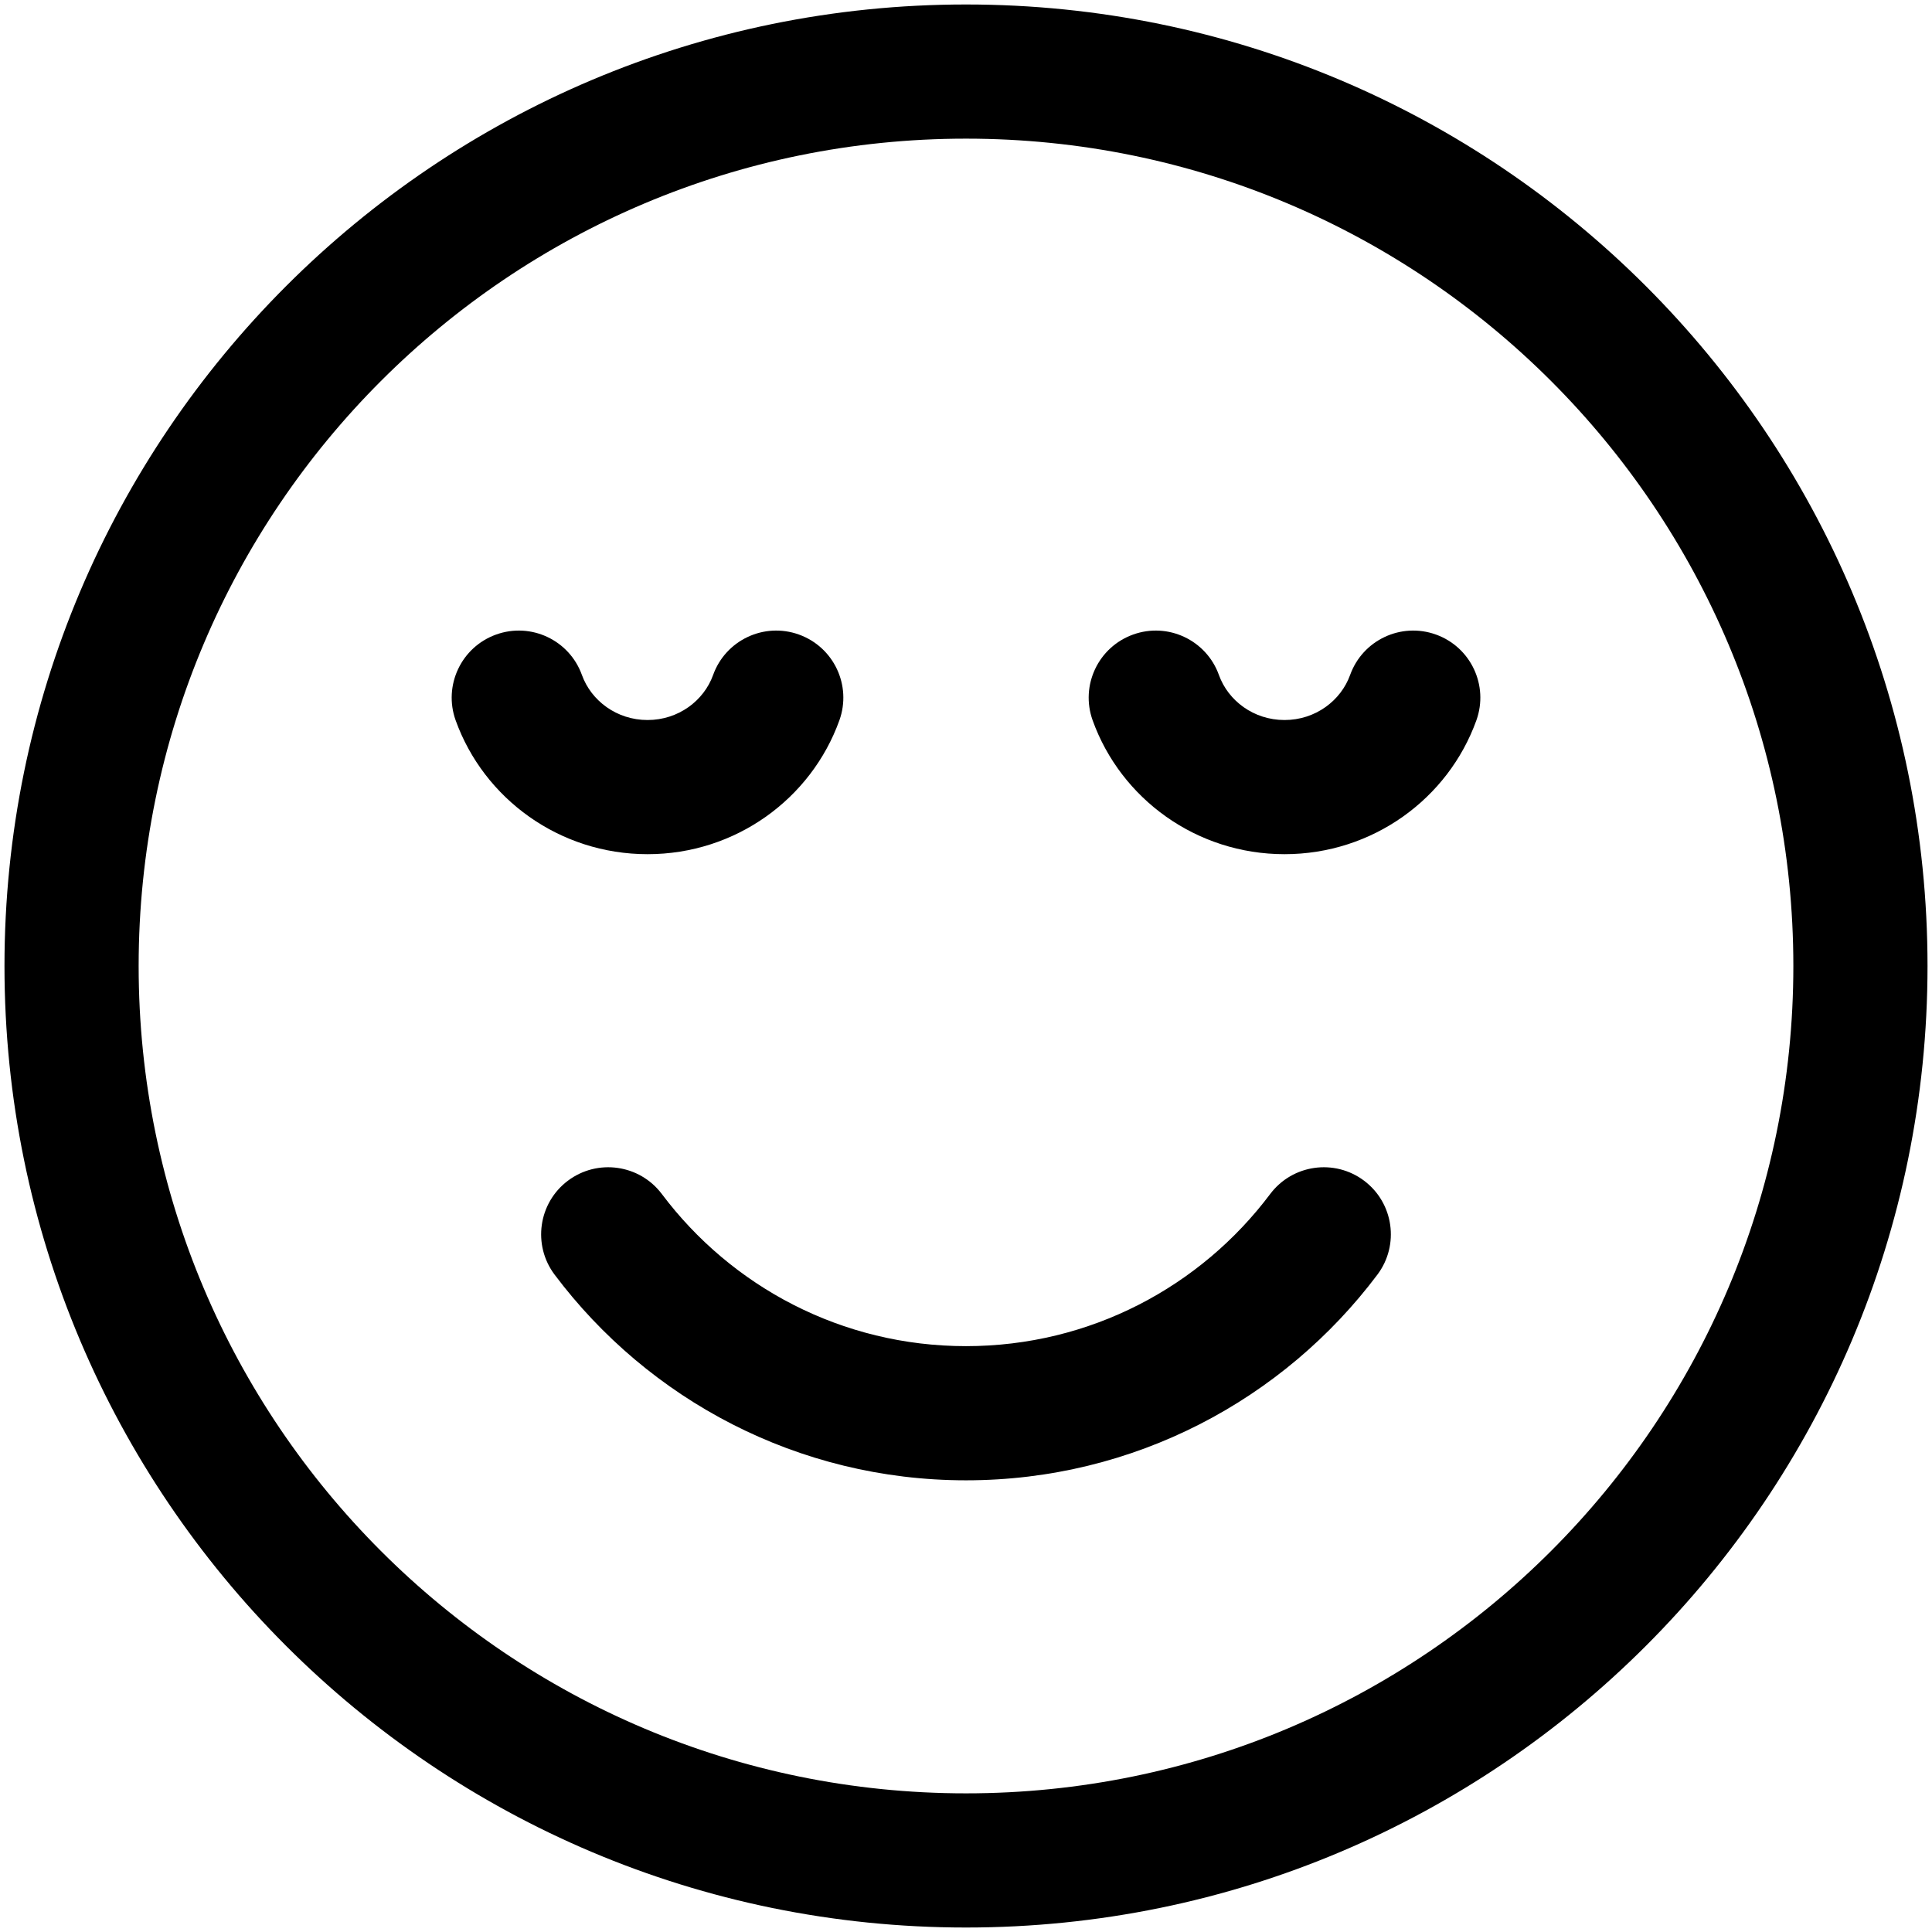 <svg width="72" height="72" viewBox="0 0 72 72" fill="none" xmlns="http://www.w3.org/2000/svg">
<path d="M36 71.833C55.79 71.833 71.833 55.79 71.833 36C71.833 16.21 55.79 0.167 36 0.167C16.21 0.167 0.167 16.21 0.167 36C0.167 55.79 16.21 71.833 36 71.833ZM36 66.833C18.971 66.833 5.167 53.029 5.167 36C5.167 18.971 18.971 5.167 36 5.167C53.029 5.167 66.833 18.971 66.833 36C66.833 53.029 53.029 66.833 36 66.833ZM24.132 31.833C27.412 31.833 30.23 29.77 31.281 26.846C31.748 25.547 31.074 24.115 29.774 23.648C28.475 23.18 27.043 23.855 26.576 25.154C26.231 26.114 25.281 26.833 24.132 26.833C22.983 26.833 22.032 26.114 21.686 25.154C21.219 23.855 19.788 23.18 18.488 23.648C17.189 24.115 16.514 25.547 16.981 26.846C18.033 29.77 20.852 31.833 24.132 31.833ZM47.87 31.833C51.15 31.833 53.968 29.77 55.02 26.846C55.487 25.547 54.813 24.115 53.514 23.648C52.214 23.18 50.782 23.855 50.315 25.154C49.969 26.114 49.019 26.833 47.87 26.833C46.721 26.833 45.77 26.114 45.425 25.154C44.958 23.855 43.526 23.18 42.227 23.648C40.927 24.115 40.253 25.547 40.72 26.846C41.771 29.77 44.59 31.833 47.87 31.833ZM36 55.167C42.272 55.167 47.84 52.151 51.332 47.502C52.161 46.398 51.939 44.83 50.835 44.001C49.731 43.172 48.164 43.395 47.335 44.499C44.746 47.946 40.633 50.167 36 50.167C31.368 50.167 27.255 47.945 24.666 44.499C23.837 43.395 22.269 43.172 21.165 44.001C20.061 44.83 19.839 46.398 20.668 47.502C24.16 52.151 29.728 55.167 36 55.167Z" fill="black"/>
</svg>
